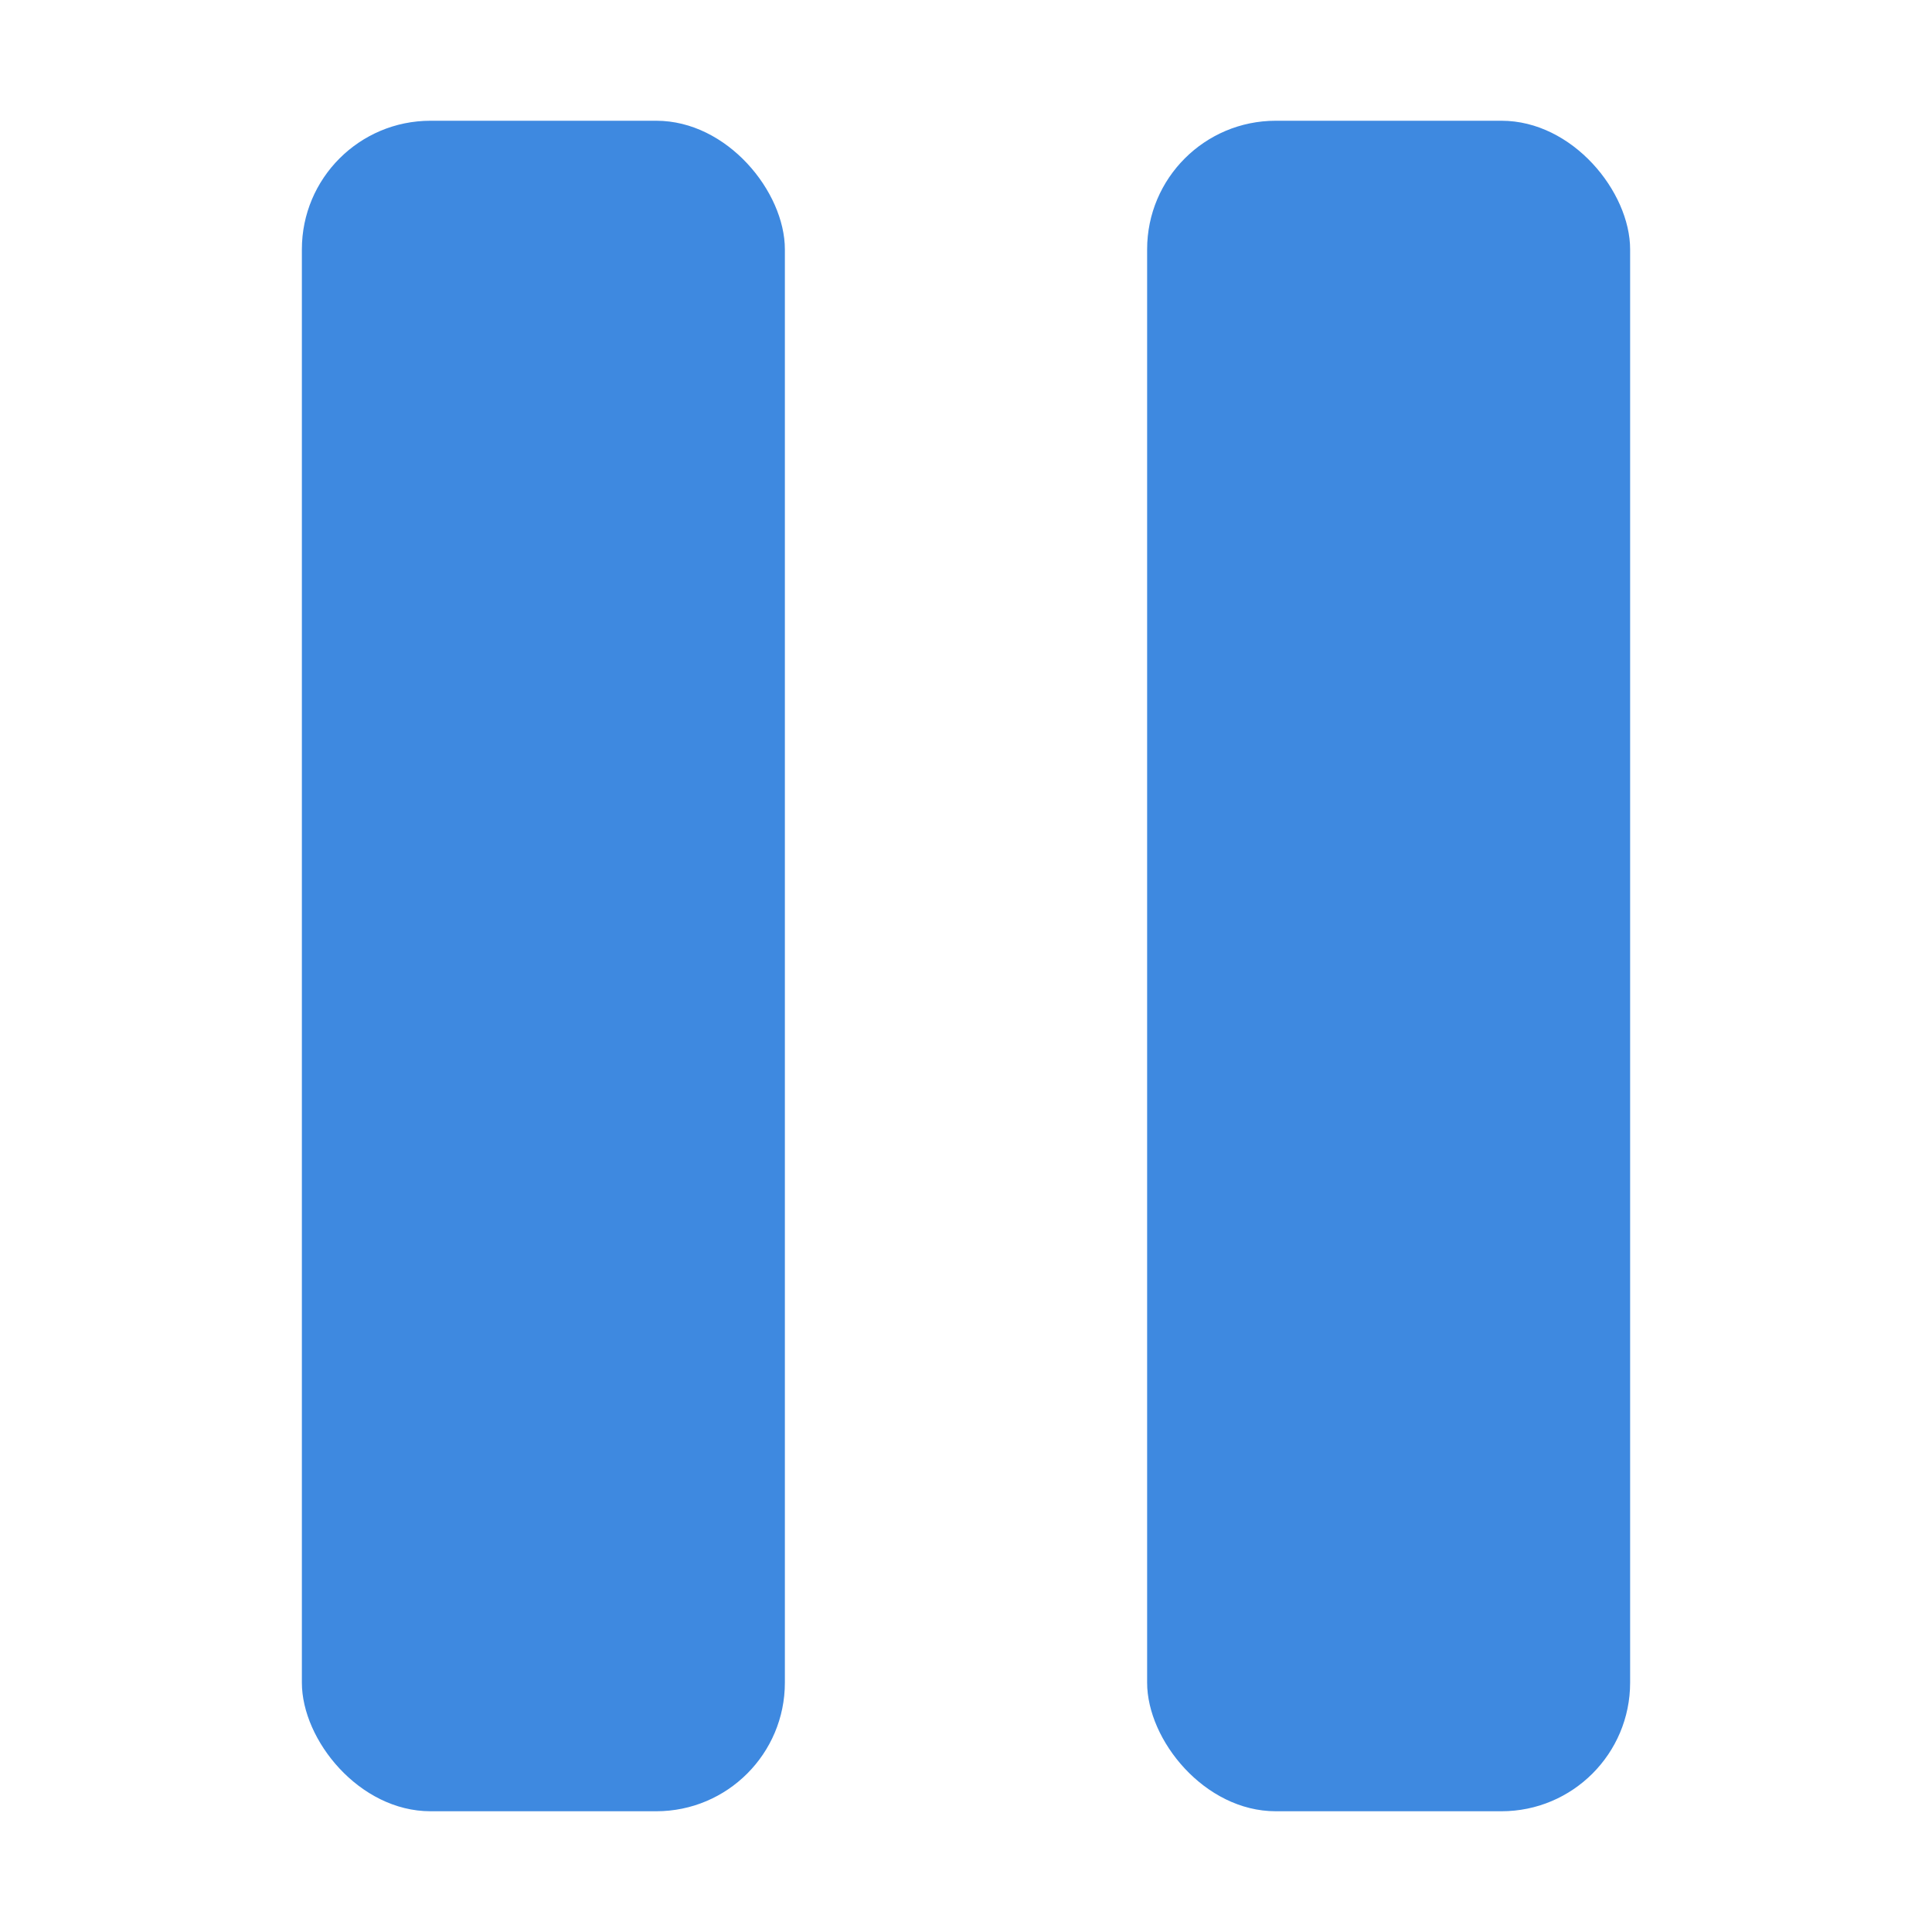 <?xml version="1.0" encoding="UTF-8"?> <svg xmlns="http://www.w3.org/2000/svg" viewBox="0 0 32 32"><g id="Mail"><rect height="28" rx="2.13" width="8" x="5" y="2" fill="#000000" style="fill: rgb(62, 137, 224);"></rect><rect height="28" rx="2.13" width="8" x="19" y="2" fill="#000000" style="fill: rgb(62, 137, 224);"></rect></g></svg> 